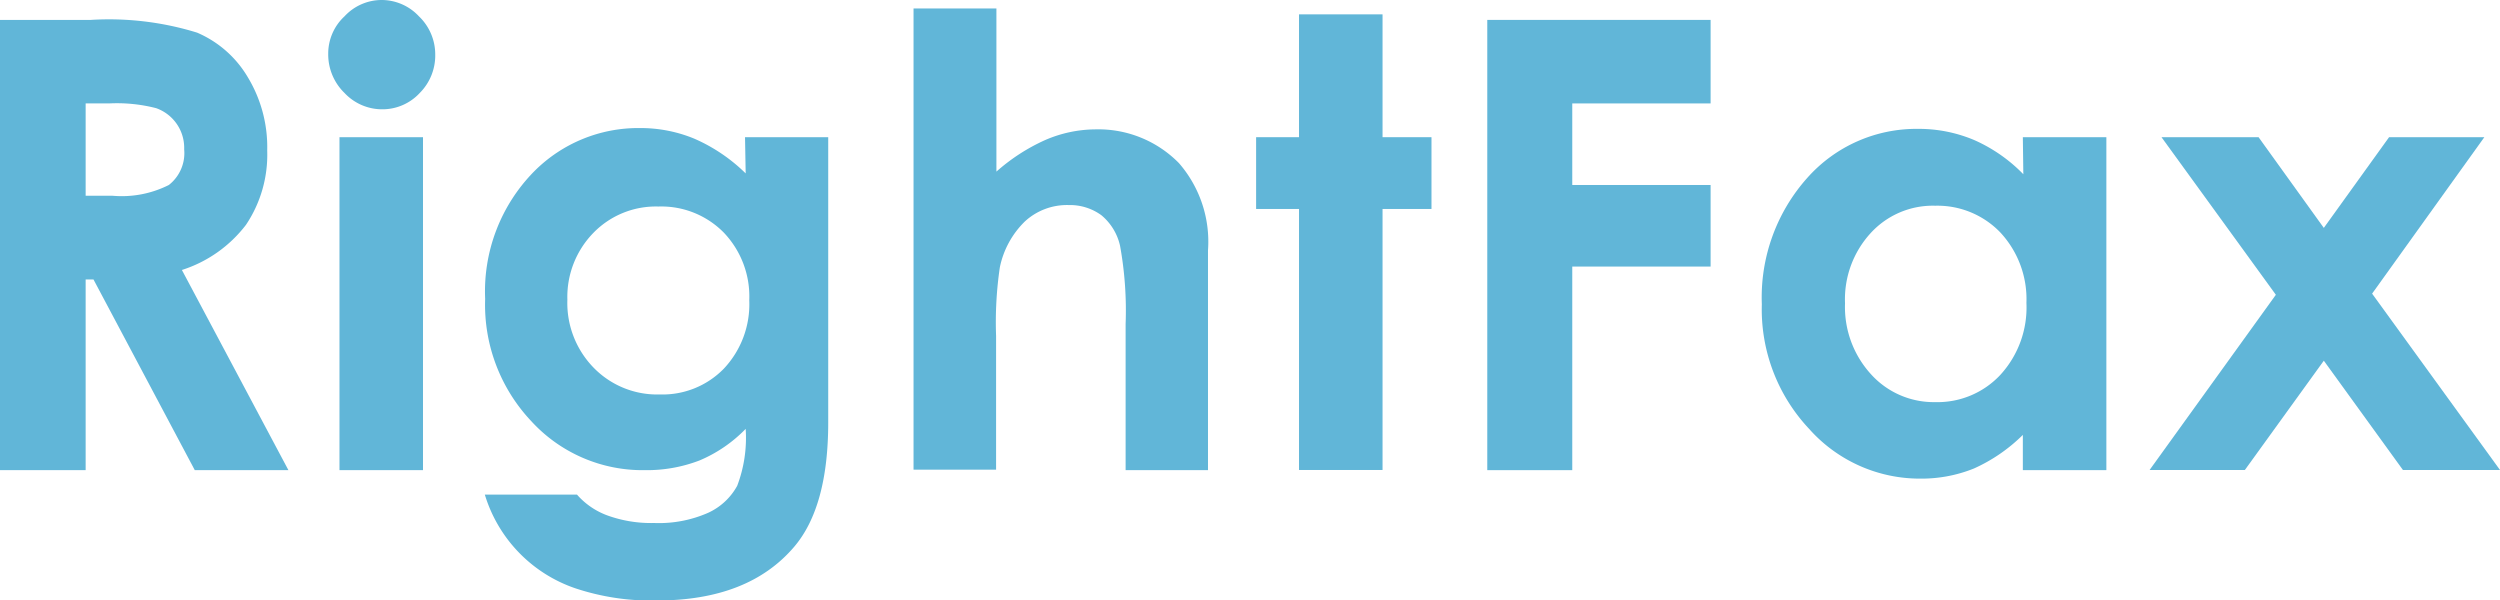 <svg xmlns="http://www.w3.org/2000/svg" viewBox="0 0 153.25 36.81"><defs><style>.cls-1{fill:#61b6d8;}</style></defs><g id="レイヤー_2" data-name="レイヤー 2"><g id="sec2"><path class="cls-1" d="M0,1.22H5.57A18.28,18.28,0,0,1,12.08,2,6.64,6.64,0,0,1,15.2,4.75a8.27,8.27,0,0,1,1.18,4.48,7.71,7.71,0,0,1-1.3,4.55,8,8,0,0,1-3.93,2.77l6.53,12.27H11.94L5.73,17.13H5.25V28.82H0ZM5.25,12H6.9a6.42,6.42,0,0,0,3.45-.66,2.48,2.48,0,0,0,.94-2.19A2.58,2.58,0,0,0,9.57,6.63a9.64,9.64,0,0,0-2.88-.29H5.25Z"/><path class="cls-1" d="M23.37,0a3.13,3.13,0,0,1,2.31,1,3.23,3.23,0,0,1,1,2.36,3.25,3.25,0,0,1-.95,2.34,3.11,3.11,0,0,1-2.28,1,3.16,3.16,0,0,1-2.33-1,3.29,3.29,0,0,1-1-2.4,3.11,3.11,0,0,1,1-2.3A3.11,3.11,0,0,1,23.37,0ZM20.81,8.41h5.12V28.82H20.81Z"/><path class="cls-1" d="M45.67,8.41h5.1V25.89q0,5.17-2.08,7.62c-1.87,2.2-4.67,3.3-8.43,3.3a14.71,14.71,0,0,1-5-.75,8.75,8.75,0,0,1-5.54-5.74h5.65a4.56,4.56,0,0,0,1.93,1.3,7.88,7.88,0,0,0,2.8.44,7.47,7.47,0,0,0,3.32-.63,3.86,3.86,0,0,0,1.77-1.65,8.27,8.27,0,0,0,.52-3.49,8.57,8.57,0,0,1-2.84,1.94,9,9,0,0,1-3.35.59,9.24,9.24,0,0,1-6.95-3,10.39,10.39,0,0,1-2.83-7.5,10.47,10.47,0,0,1,3-7.81,9,9,0,0,1,6.49-2.66,8.63,8.63,0,0,1,3.33.65,10.44,10.44,0,0,1,3.15,2.13Zm-5.31,4.25a5.34,5.34,0,0,0-4,1.63,5.62,5.62,0,0,0-1.58,4.08,5.68,5.68,0,0,0,1.62,4.18,5.43,5.43,0,0,0,4.05,1.63,5.24,5.24,0,0,0,3.93-1.59,5.76,5.76,0,0,0,1.55-4.18,5.67,5.67,0,0,0-1.56-4.15A5.37,5.37,0,0,0,40.36,12.66Z"/><path class="cls-1" d="M56,.52h5.08v10a11.74,11.74,0,0,1,3-1.94,7.85,7.85,0,0,1,3.08-.65A6.92,6.92,0,0,1,72.27,10a7.34,7.34,0,0,1,1.78,5.35V28.82H69V19.87a22.26,22.26,0,0,0-.34-4.8,3.39,3.39,0,0,0-1.15-1.88,3.28,3.28,0,0,0-2-.62,3.81,3.81,0,0,0-2.68,1,5.46,5.46,0,0,0-1.54,2.82,23.07,23.07,0,0,0-.23,4.2v8.2H56Z"/><path class="cls-1" d="M79.63.88h5.12V8.41h3v4.4h-3v16H79.63v-16H77V8.41h2.63Z"/><path class="cls-1" d="M91.17,1.22h13.69V6.34H96.38v5h8.48v5H96.38V28.82H91.17Z"/><path class="cls-1" d="M124,8.41h5.12V28.82H124V26.66a10.18,10.18,0,0,1-3,2.06,8.61,8.61,0,0,1-3.27.62,9.08,9.08,0,0,1-6.84-3.06A10.69,10.69,0,0,1,108,18.65a11,11,0,0,1,2.79-7.75,8.94,8.94,0,0,1,6.79-3,8.71,8.71,0,0,1,3.45.69,9.62,9.62,0,0,1,3,2.09Zm-5.39,4.2a5.16,5.16,0,0,0-3.94,1.68,6,6,0,0,0-1.57,4.3,6.11,6.11,0,0,0,1.6,4.36,5.18,5.18,0,0,0,3.93,1.7,5.27,5.27,0,0,0,4-1.68,6.11,6.11,0,0,0,1.59-4.4,6,6,0,0,0-1.59-4.31A5.35,5.35,0,0,0,118.65,12.61Z"/><path class="cls-1" d="M132.5,8.41h5.95l4,5.56,4-5.56h5.84L145.41,18l7.84,10.81H147.3l-4.85-6.7-4.84,6.7h-5.84l7.74-10.74Z"/></g></g></svg>